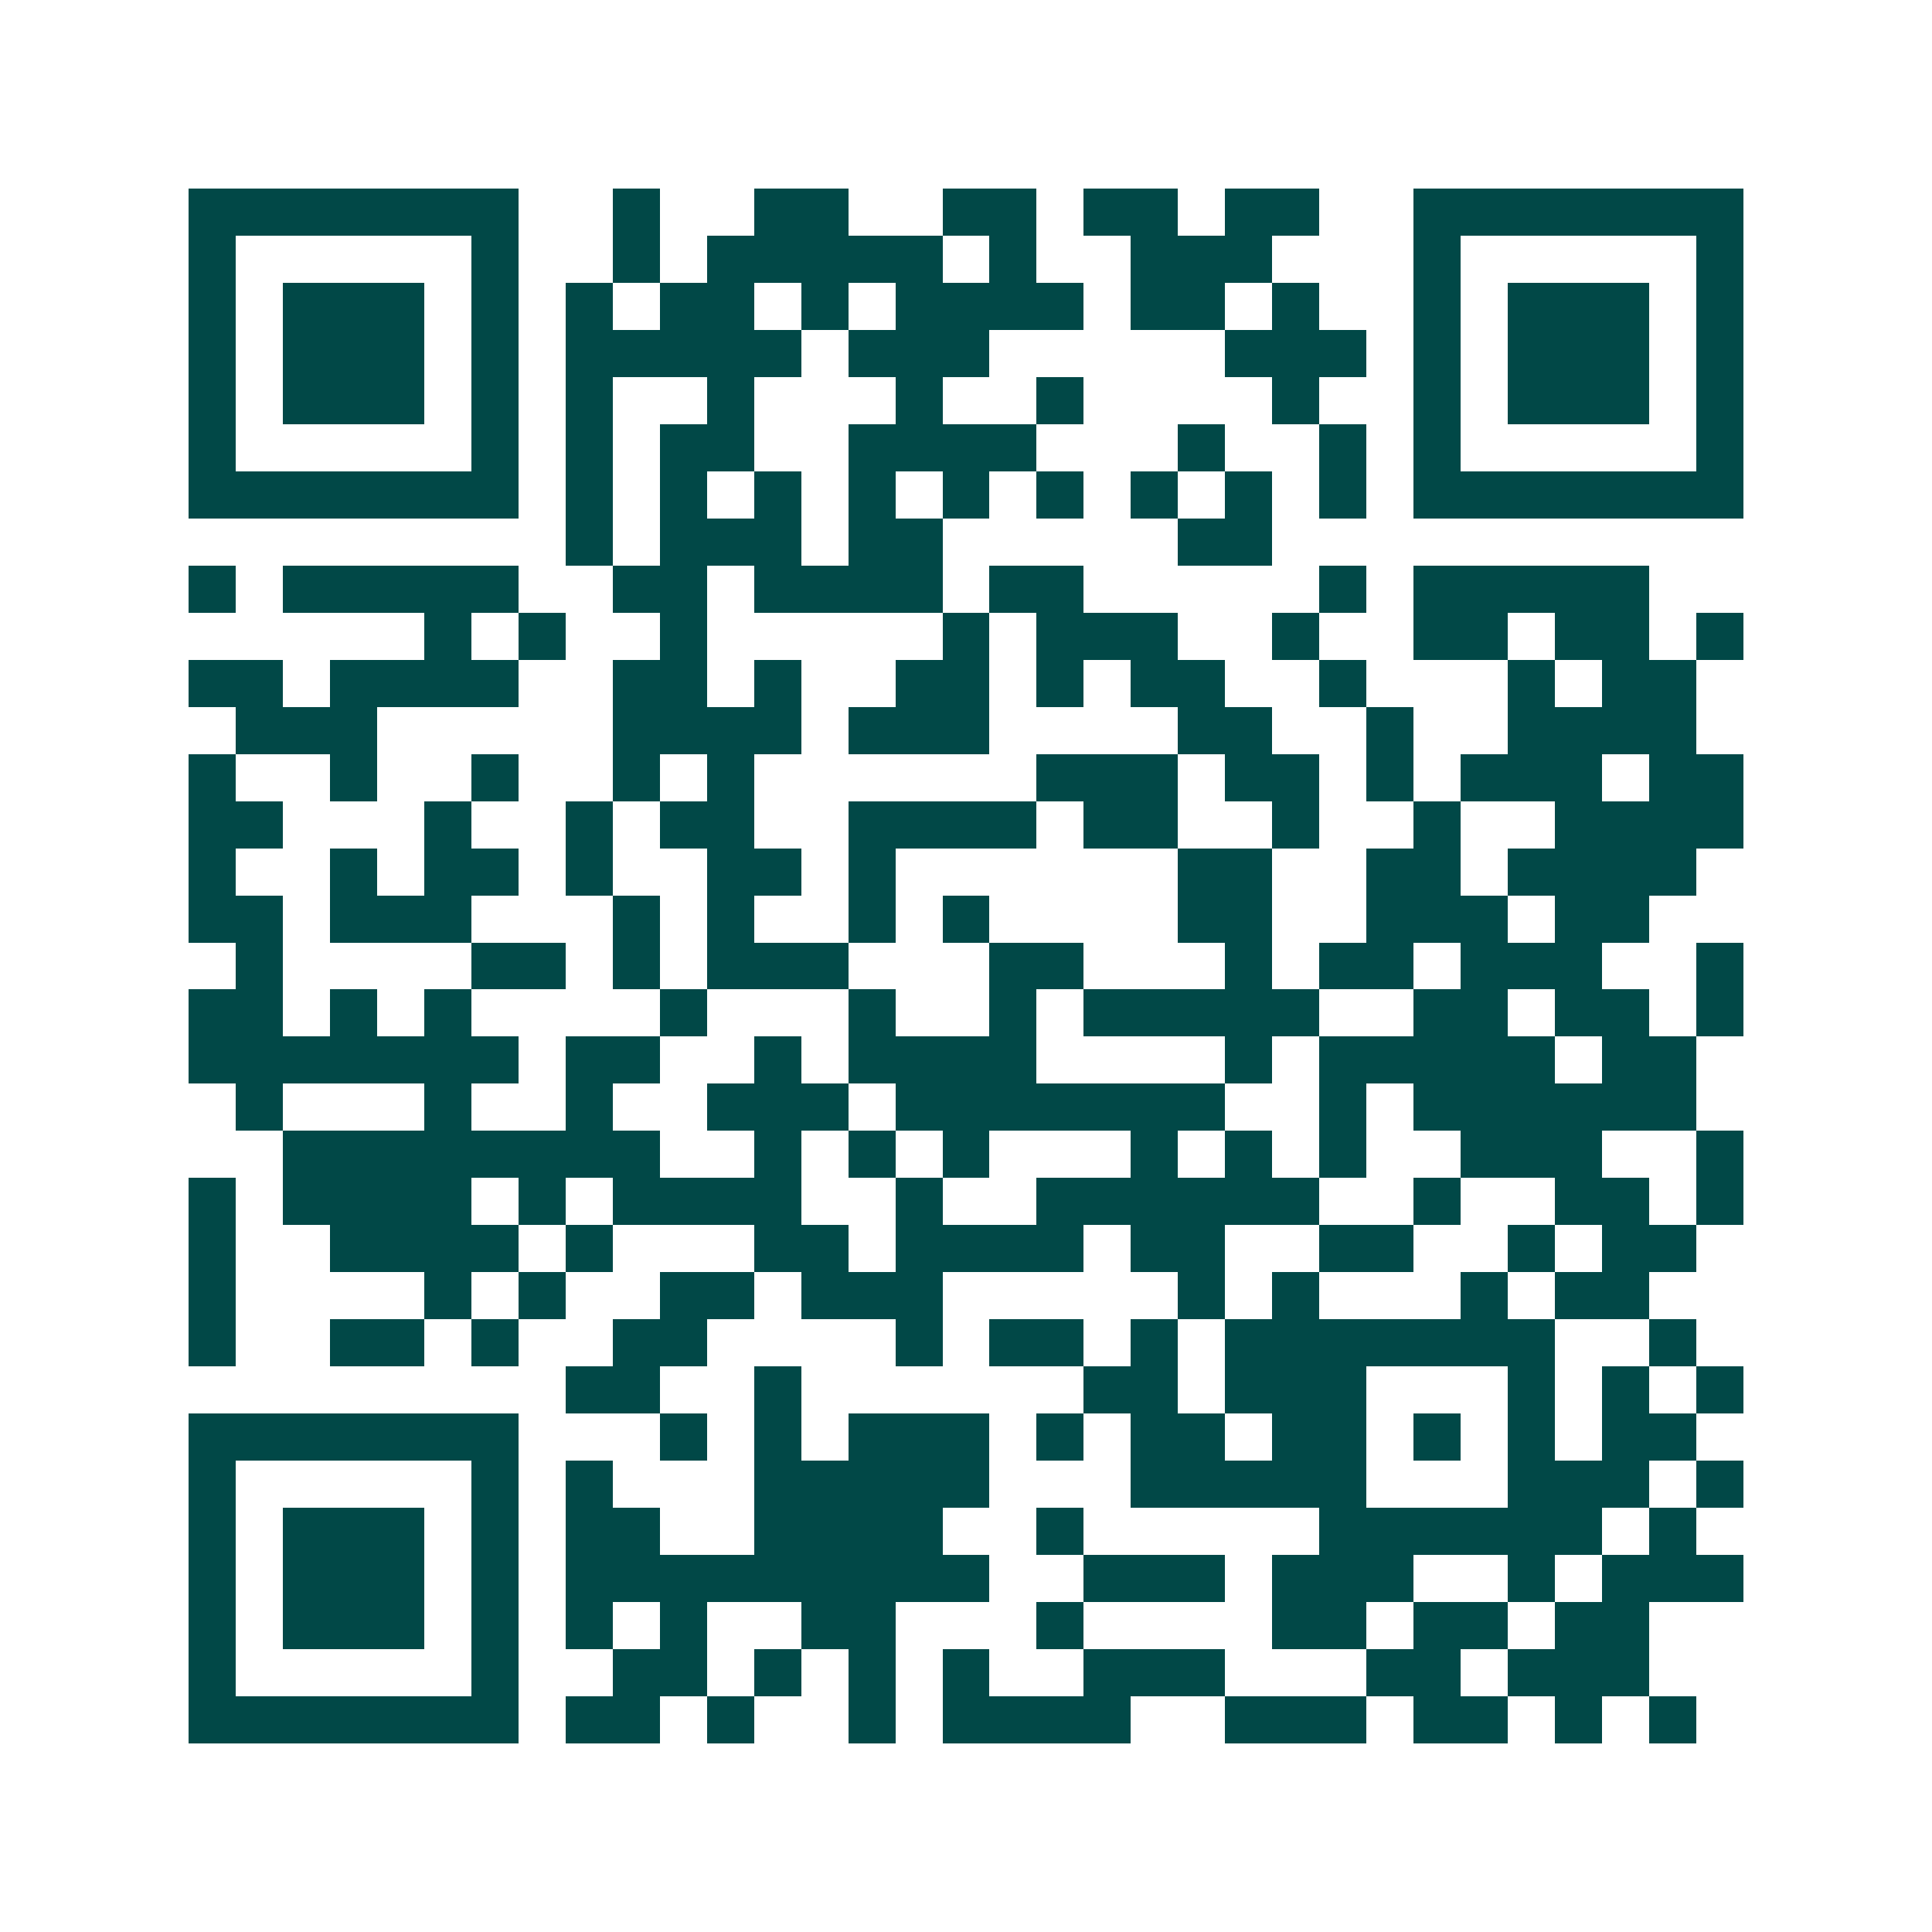 <svg xmlns="http://www.w3.org/2000/svg" width="200" height="200" viewBox="0 0 41 41" shape-rendering="crispEdges"><path fill="#ffffff" d="M0 0h41v41H0z"/><path stroke="#014847" d="M4 4.5h7m2 0h1m2 0h2m2 0h2m1 0h2m1 0h2m2 0h7M4 5.5h1m5 0h1m2 0h1m1 0h5m1 0h1m2 0h3m3 0h1m5 0h1M4 6.5h1m1 0h3m1 0h1m1 0h1m1 0h2m1 0h1m1 0h4m1 0h2m1 0h1m2 0h1m1 0h3m1 0h1M4 7.5h1m1 0h3m1 0h1m1 0h5m1 0h3m5 0h3m1 0h1m1 0h3m1 0h1M4 8.5h1m1 0h3m1 0h1m1 0h1m2 0h1m3 0h1m2 0h1m4 0h1m2 0h1m1 0h3m1 0h1M4 9.5h1m5 0h1m1 0h1m1 0h2m2 0h4m3 0h1m2 0h1m1 0h1m5 0h1M4 10.5h7m1 0h1m1 0h1m1 0h1m1 0h1m1 0h1m1 0h1m1 0h1m1 0h1m1 0h1m1 0h7M12 11.5h1m1 0h3m1 0h2m5 0h2M4 12.5h1m1 0h5m2 0h2m1 0h4m1 0h2m5 0h1m1 0h5M9 13.5h1m1 0h1m2 0h1m5 0h1m1 0h3m2 0h1m2 0h2m1 0h2m1 0h1M4 14.5h2m1 0h4m2 0h2m1 0h1m2 0h2m1 0h1m1 0h2m2 0h1m3 0h1m1 0h2M5 15.5h3m5 0h4m1 0h3m4 0h2m2 0h1m2 0h4M4 16.5h1m2 0h1m2 0h1m2 0h1m1 0h1m6 0h3m1 0h2m1 0h1m1 0h3m1 0h2M4 17.5h2m3 0h1m2 0h1m1 0h2m2 0h4m1 0h2m2 0h1m2 0h1m2 0h4M4 18.5h1m2 0h1m1 0h2m1 0h1m2 0h2m1 0h1m6 0h2m2 0h2m1 0h4M4 19.5h2m1 0h3m3 0h1m1 0h1m2 0h1m1 0h1m4 0h2m2 0h3m1 0h2M5 20.5h1m4 0h2m1 0h1m1 0h3m3 0h2m3 0h1m1 0h2m1 0h3m2 0h1M4 21.5h2m1 0h1m1 0h1m4 0h1m3 0h1m2 0h1m1 0h5m2 0h2m1 0h2m1 0h1M4 22.5h7m1 0h2m2 0h1m1 0h4m4 0h1m1 0h5m1 0h2M5 23.5h1m3 0h1m2 0h1m2 0h3m1 0h7m2 0h1m1 0h6M6 24.5h8m2 0h1m1 0h1m1 0h1m3 0h1m1 0h1m1 0h1m2 0h3m2 0h1M4 25.5h1m1 0h4m1 0h1m1 0h4m2 0h1m2 0h6m2 0h1m2 0h2m1 0h1M4 26.5h1m2 0h4m1 0h1m3 0h2m1 0h4m1 0h2m2 0h2m2 0h1m1 0h2M4 27.5h1m4 0h1m1 0h1m2 0h2m1 0h3m5 0h1m1 0h1m3 0h1m1 0h2M4 28.5h1m2 0h2m1 0h1m2 0h2m4 0h1m1 0h2m1 0h1m1 0h7m2 0h1M12 29.5h2m2 0h1m6 0h2m1 0h3m3 0h1m1 0h1m1 0h1M4 30.5h7m3 0h1m1 0h1m1 0h3m1 0h1m1 0h2m1 0h2m1 0h1m1 0h1m1 0h2M4 31.5h1m5 0h1m1 0h1m3 0h5m3 0h5m3 0h3m1 0h1M4 32.5h1m1 0h3m1 0h1m1 0h2m2 0h4m2 0h1m5 0h6m1 0h1M4 33.5h1m1 0h3m1 0h1m1 0h9m2 0h3m1 0h3m2 0h1m1 0h3M4 34.5h1m1 0h3m1 0h1m1 0h1m1 0h1m2 0h2m3 0h1m4 0h2m1 0h2m1 0h2M4 35.5h1m5 0h1m2 0h2m1 0h1m1 0h1m1 0h1m2 0h3m3 0h2m1 0h3M4 36.5h7m1 0h2m1 0h1m2 0h1m1 0h4m2 0h3m1 0h2m1 0h1m1 0h1"/></svg>
